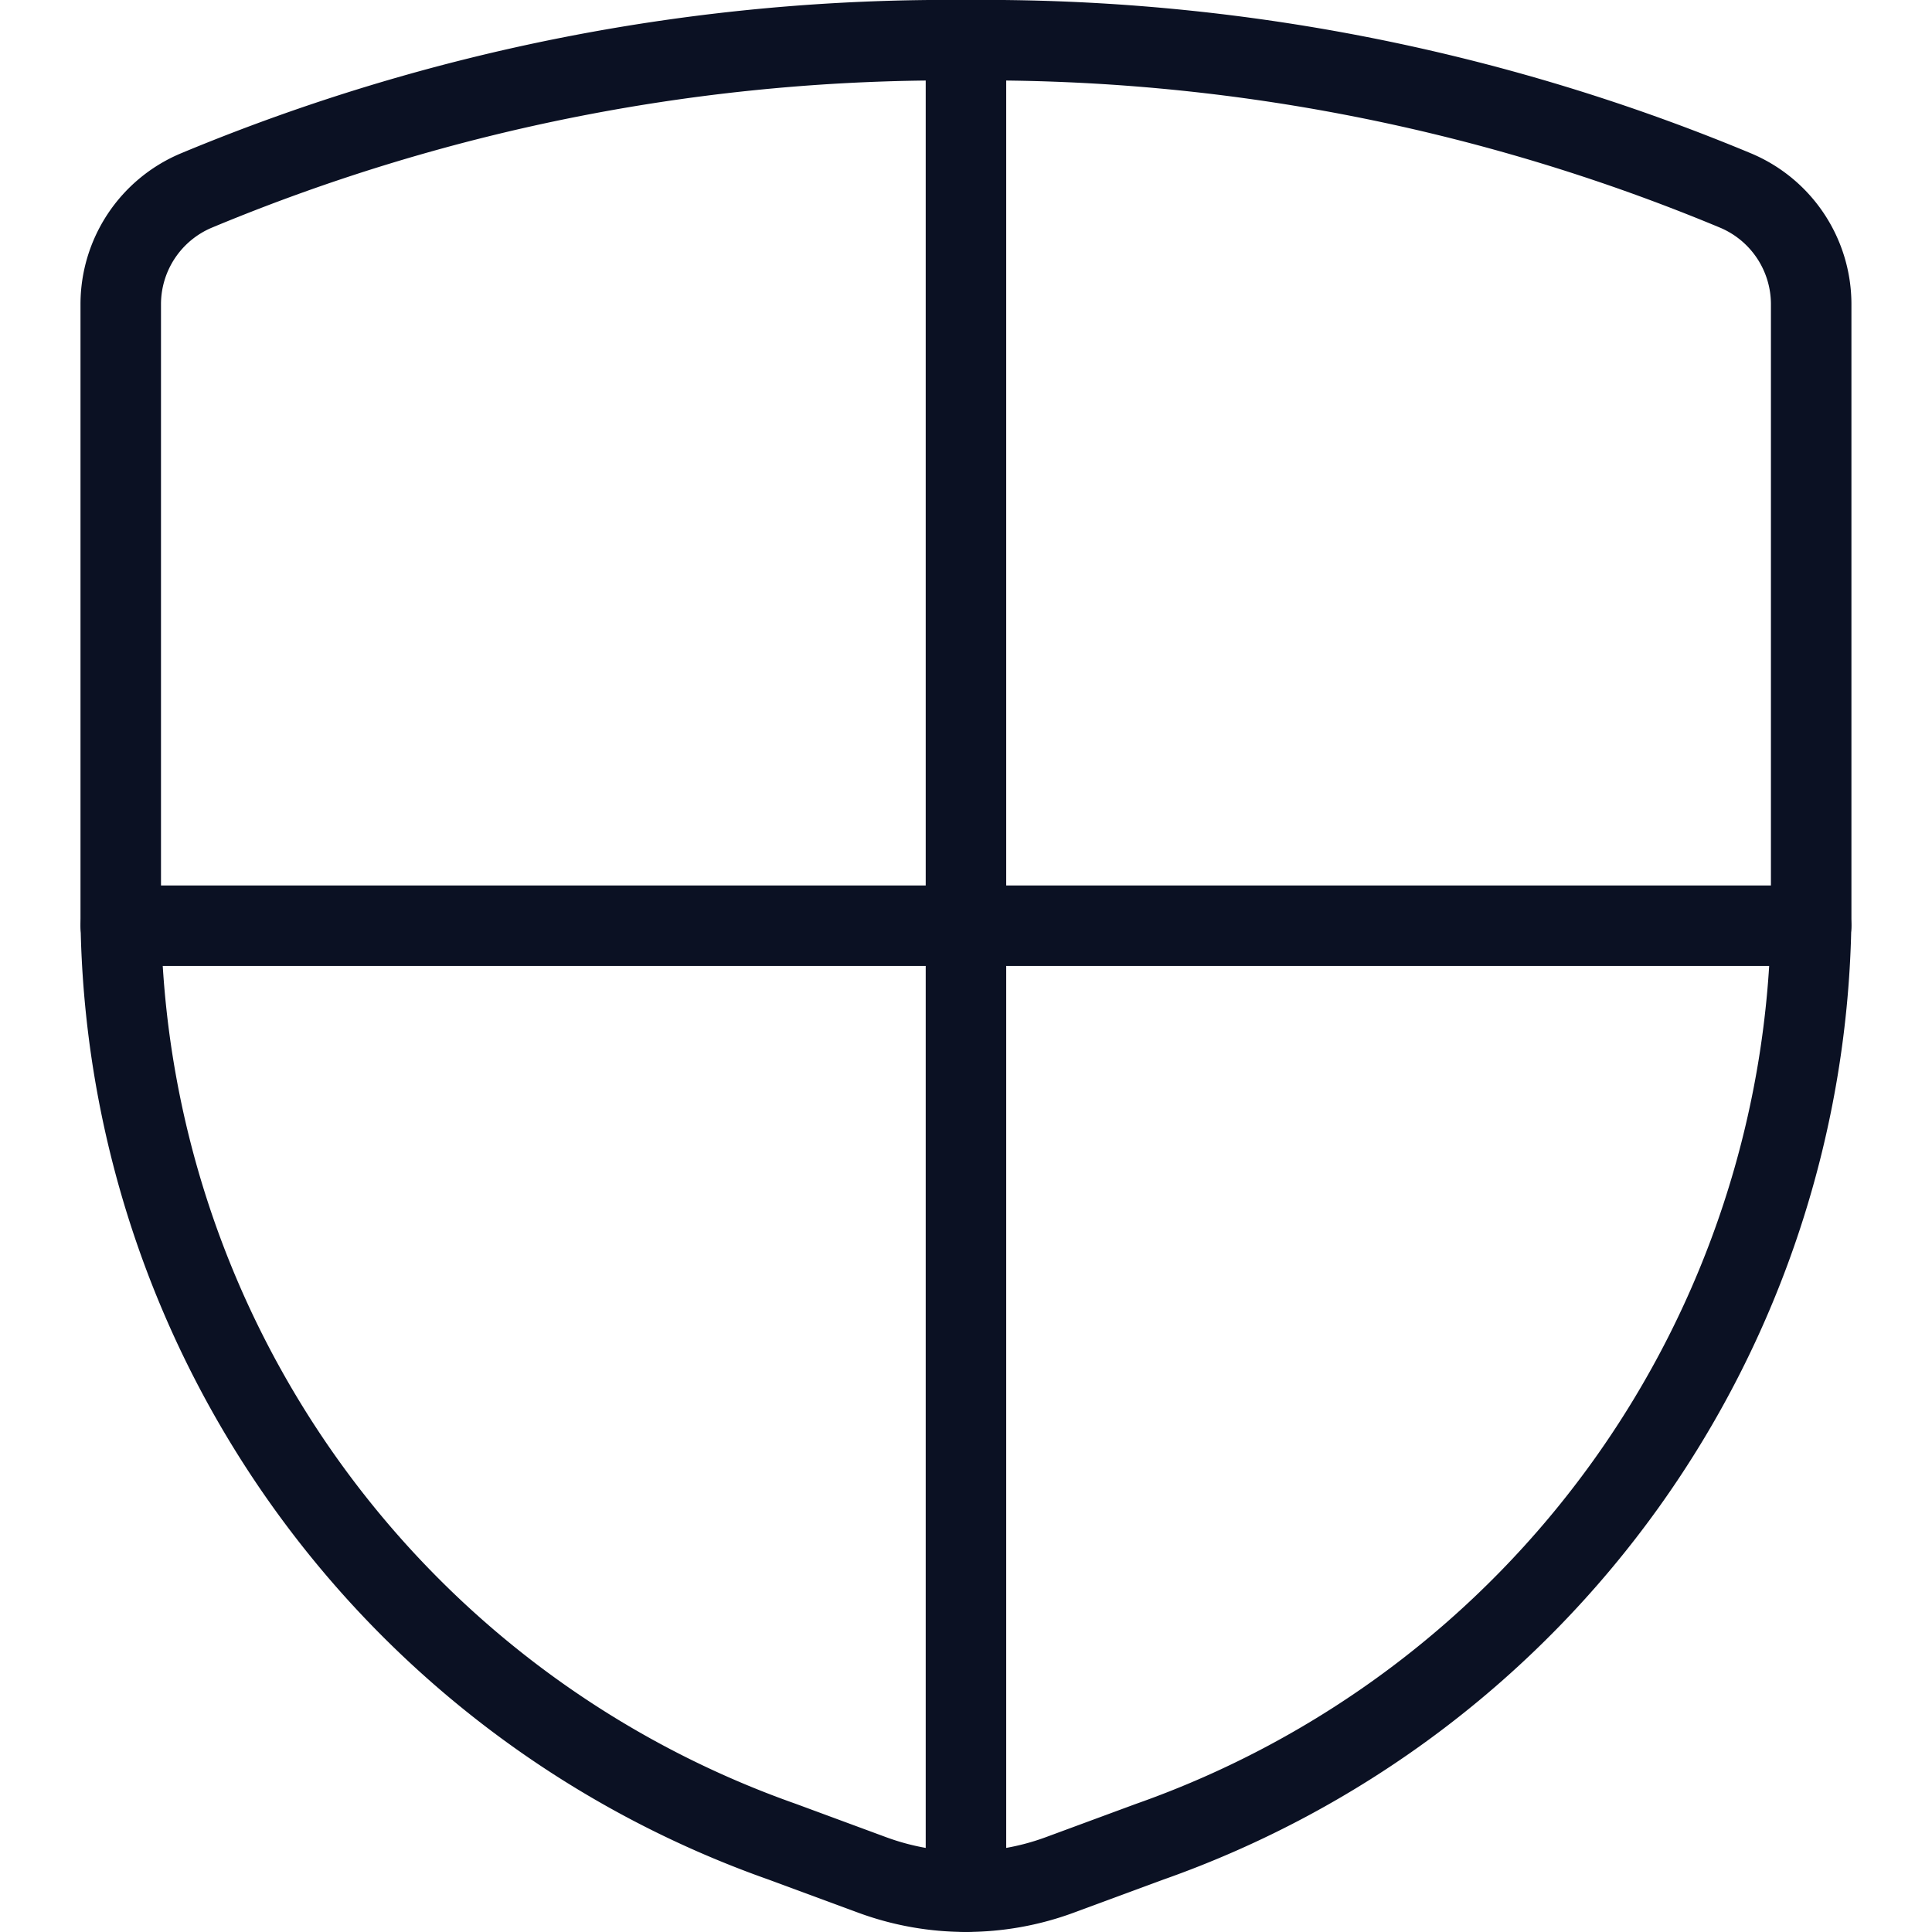 <svg viewBox="0 0 200 200" height="200" width="200" xmlns="http://www.w3.org/2000/svg"><g transform="matrix(8.333,0,0,8.333,0,0)"><path d="M1.5,3.775v7.637A12.311,12.311,0,0,0,9.719,22.88l1.121.414a3.365,3.365,0,0,0,2.32,0l1.121-.414A12.311,12.311,0,0,0,22.5,11.412V3.775a1.533,1.533,0,0,0-.934-1.406A24.256,24.256,0,0,0,12,.5,24.256,24.256,0,0,0,2.434,2.369,1.533,1.533,0,0,0,1.5,3.775Z" fill="none" stroke="#0B1123" stroke-linecap="round" stroke-linejoin="round"></path><path d="M12 0.5L12 23.5" fill="none" stroke="#0B1123" stroke-linecap="round" stroke-linejoin="round"></path><path d="M1.5 11.5L22.5 11.5" fill="none" stroke="#0B1123" stroke-linecap="round" stroke-linejoin="round"></path></g></svg>
